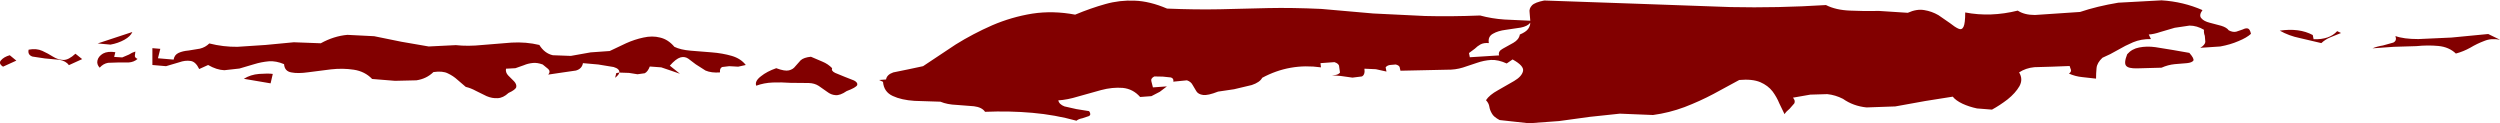<?xml version="1.0" encoding="UTF-8" standalone="no"?>
<svg xmlns:xlink="http://www.w3.org/1999/xlink" height="36.6px" width="742.35px" xmlns="http://www.w3.org/2000/svg">
  <g transform="matrix(1.0, 0.0, 0.0, 1.0, 211.15, 12.3)">
    <path d="M-210.85 5.6 Q-210.0 4.6 -208.25 4.1 L-206.3 5.7 -210.25 7.5 Q-211.7 6.55 -210.85 5.6 M-197.85 5.05 L-201.5 4.5 Q-203.0 4.0 -202.65 2.45 -200.35 2.0 -198.6 2.8 -196.85 3.6 -195.45 4.5 -193.95 5.45 -192.35 5.5 -190.8 5.55 -188.75 3.65 L-186.75 5.25 -190.7 7.05 Q-191.55 5.8 -193.55 5.45 L-197.85 5.05 M-171.1 4.2 Q-171.2 4.8 -170.3 5.2 -171.4 6.15 -172.95 6.25 L-176.0 6.25 -179.05 6.35 Q-180.5 6.6 -181.55 7.8 -182.5 6.8 -182.2 5.6 -181.9 4.4 -180.55 3.6 -179.15 2.85 -176.9 3.2 L-177.25 4.6 -174.85 4.75 -172.85 3.9 Q-171.95 3.3 -170.95 3.0 L-171.1 4.2 M-138.75 11.1 Q-136.75 9.85 -134.2 9.65 -131.55 9.45 -130.15 9.65 L-130.8 12.45 -138.75 11.1 M-28.5 10.8 L-28.15 9.4 -27.25 9.25 Q-27.35 9.9 -28.5 10.8 M-171.85 -2.8 Q-172.4 -1.5 -174.2 -0.5 -176.1 0.55 -178.35 0.95 L-182.15 0.6 -171.85 -2.8 M3.3 7.6 Q2.5 7.95 2.65 9.2 0.1 9.4 -1.65 8.65 L-4.55 6.8 -6.8 5.1 Q-7.85 4.4 -9.1 4.75 -10.45 5.15 -12.25 7.2 L-9.25 9.6 -12.0 8.65 -14.8 7.7 -18.2 7.45 Q-18.8 9.0 -19.7 9.45 L-21.85 9.75 -24.35 9.35 -27.25 9.25 Q-27.1 8.15 -28.95 7.6 L-33.5 6.85 -38.05 6.45 Q-38.35 8.15 -40.15 8.65 L-44.3 9.25 -48.35 9.85 Q-47.6 8.95 -48.35 8.2 L-50.0 6.85 Q-51.65 6.25 -52.95 6.4 -54.4 6.55 -55.55 7.05 L-58.1 7.95 -60.9 8.1 Q-61.1 9.2 -60.25 10.1 L-58.5 11.85 Q-57.7 12.7 -57.85 13.55 -58.05 14.35 -60.15 15.3 -61.75 16.8 -63.4 16.85 -65.0 16.95 -66.65 16.25 L-69.8 14.7 Q-71.35 13.85 -72.85 13.5 L-75.3 11.4 Q-76.55 10.25 -78.15 9.5 -79.7 8.7 -82.45 9.1 -84.5 11.1 -87.5 11.55 L-93.85 11.7 -100.65 11.15 Q-102.8 8.9 -106.1 8.4 -109.35 7.9 -112.9 8.3 L-119.55 9.15 Q-122.7 9.6 -124.65 9.2 -126.65 8.85 -126.8 6.75 -129.15 5.75 -131.3 5.9 -133.55 6.1 -135.65 6.75 L-140.05 8.05 -144.55 8.55 Q-146.85 8.45 -149.35 7.0 L-152.0 8.2 Q-153.05 6.0 -154.55 5.8 -156.15 5.55 -157.95 6.2 L-161.85 7.35 -165.9 7.0 -165.9 2.0 -163.55 2.2 -164.25 5.0 -159.6 5.4 Q-159.35 3.95 -158.1 3.4 -156.9 2.85 -155.15 2.7 L-151.8 2.15 Q-150.15 1.75 -149.0 0.6 -144.85 1.65 -140.65 1.6 L-132.3 1.05 -123.9 0.25 -115.9 0.55 Q-112.0 -1.6 -108.0 -1.95 L-100.05 -1.55 -91.95 0.1 -83.85 1.5 -75.8 1.1 Q-72.2 1.5 -67.85 1.05 L-59.25 0.35 Q-54.95 0.1 -51.0 1.05 -49.45 3.55 -47.0 4.1 L-41.65 4.3 -35.75 3.25 -30.1 2.85 -25.25 0.55 Q-22.7 -0.6 -20.1 -1.15 -17.45 -1.75 -15.15 -1.15 -12.75 -0.6 -10.9 1.6 -9.05 2.5 -6.05 2.75 L0.2 3.25 Q3.4 3.5 6.15 4.3 8.85 5.1 10.3 7.0 L8.05 7.5 5.4 7.35 3.3 7.6 M42.45 11.6 Q43.6 12.2 43.4 12.95 43.05 13.7 40.25 14.75 38.3 16.1 36.9 15.95 35.6 15.85 34.45 14.95 L31.95 13.2 Q30.7 12.4 29.0 12.35 L23.6 12.3 Q20.85 12.1 18.3 12.2 15.7 12.3 13.4 13.15 12.9 11.8 14.8 10.35 16.6 8.9 19.35 7.95 21.9 8.9 23.1 8.6 24.35 8.3 25.0 7.4 L26.6 5.6 Q27.55 4.75 29.65 4.55 L33.05 6.0 Q34.75 6.7 35.95 7.95 35.6 8.75 36.85 9.35 L39.65 10.5 42.45 11.6 M434.1 2.55 L438.95 3.4 Q440.45 5.1 440.15 5.7 439.7 6.3 438.25 6.45 L434.6 6.75 Q432.6 6.95 430.7 7.8 L423.4 8.0 Q420.85 8.05 420.2 7.25 419.45 6.45 420.5 3.8 421.9 2.2 424.05 1.8 426.3 1.35 428.85 1.7 L434.1 2.55 M500.15 -1.6 Q502.55 -0.7 506.95 -0.7 L516.8 -1.15 527.7 -2.2 531.2 -0.5 Q528.6 -1.0 526.55 -0.15 524.4 0.65 522.4 1.85 520.35 3.0 518.1 3.6 516.05 1.65 512.9 1.35 509.8 1.05 506.35 1.4 L499.65 1.6 493.35 2.05 Q494.6 1.5 496.45 1.2 L499.5 0.35 Q500.65 -0.2 500.15 -1.6 M475.85 -0.65 Q480.55 -0.5 482.85 -3.05 L484.0 -2.5 480.9 -1.25 Q479.3 -0.6 478.15 0.5 L471.75 -1.0 Q468.55 -1.65 465.8 -3.2 471.6 -4.05 475.6 -1.9 L475.85 -0.65 M240.15 -2.05 Q241.95 -2.8 242.6 -3.7 243.25 -4.6 243.25 -5.55 242.45 -4.5 240.4 -4.1 L236.0 -3.45 Q233.65 -3.15 232.2 -2.3 230.6 -1.45 230.95 0.5 229.45 0.35 228.45 0.9 227.55 1.4 226.8 2.15 L225.05 3.45 225.3 4.7 234.0 4.15 Q233.6 2.95 235.1 2.15 L238.25 0.4 Q239.9 -0.55 240.15 -2.05 M83.5 -4.8 Q89.2 -7.25 95.35 -8.25 101.55 -9.2 108.1 -7.95 112.8 -9.9 117.1 -11.1 121.35 -12.3 125.8 -12.1 130.25 -11.95 135.4 -9.75 144.0 -9.4 151.15 -9.55 L165.45 -9.9 Q172.55 -10.05 181.2 -9.65 L196.6 -8.3 212.0 -7.55 Q219.75 -7.35 228.35 -7.7 231.85 -6.75 235.6 -6.5 L243.25 -6.15 243.05 -8.6 Q242.85 -9.75 243.75 -10.7 244.6 -11.6 247.4 -12.15 L274.65 -11.2 302.7 -10.2 Q316.85 -9.9 331.05 -10.8 334.0 -9.3 338.25 -9.15 342.35 -8.95 346.85 -9.05 L355.35 -8.5 Q358.0 -9.7 360.25 -9.3 362.45 -8.95 364.45 -7.8 L367.85 -5.45 Q369.35 -4.25 370.35 -3.8 371.4 -3.3 371.9 -4.35 372.4 -5.35 372.4 -8.6 379.95 -7.15 388.0 -9.15 389.95 -7.85 393.1 -7.85 L399.8 -8.3 406.5 -8.75 Q411.55 -10.45 417.85 -11.5 L430.7 -12.2 Q437.15 -11.8 442.85 -9.3 441.7 -7.7 442.55 -6.85 443.25 -6.0 445.0 -5.55 L448.4 -4.65 Q450.05 -4.15 450.65 -3.3 451.85 -2.65 452.9 -2.9 L454.8 -3.55 Q455.7 -4.0 456.3 -3.85 456.95 -3.7 457.25 -2.25 456.0 -1.1 453.55 -0.1 451.15 0.95 448.15 1.5 L442.2 1.9 Q443.6 1.05 443.7 0.15 L443.55 -1.65 Q443.2 -2.55 443.3 -3.45 441.2 -4.7 439.0 -4.7 L434.6 -4.05 430.35 -2.8 Q428.45 -2.15 426.9 -2.05 L427.55 -0.7 Q424.65 -0.75 422.25 0.25 419.9 1.25 417.7 2.55 415.5 3.85 413.15 4.85 411.55 6.35 411.4 7.9 411.25 9.45 411.25 11.05 L407.2 10.6 Q405.1 10.4 403.2 9.55 403.95 9.05 403.8 8.45 L403.4 7.3 398.15 7.5 392.95 7.65 Q390.35 7.9 388.4 9.2 389.65 11.2 388.5 13.3 387.3 15.35 385.0 17.2 382.65 19.0 380.35 20.25 L375.9 19.9 Q373.55 19.4 371.6 18.5 369.6 17.55 368.7 16.4 L360.5 17.7 351.65 19.3 343.1 19.6 Q339.15 19.2 336.1 17.05 333.85 15.9 331.45 15.65 L326.4 15.8 321.25 16.7 Q322.05 17.6 321.65 18.4 L320.25 20.0 Q319.25 20.8 318.75 21.6 L317.2 18.4 Q316.45 16.55 315.2 14.85 313.85 13.1 311.55 12.1 309.15 11.1 305.3 11.45 L297.65 15.6 Q293.6 17.75 289.05 19.5 284.5 21.2 279.7 21.85 L269.85 21.45 260.9 22.4 251.8 23.65 242.85 24.3 234.15 23.35 Q232.35 22.4 231.85 21.4 231.25 20.4 231.1 19.4 230.95 18.35 230.1 17.45 231.1 15.9 233.65 14.5 L238.45 11.75 Q240.75 10.4 241.1 8.8 241.45 7.25 238.0 5.35 L236.25 6.55 Q233.75 5.4 231.6 5.5 229.45 5.65 227.45 6.35 L223.25 7.75 Q221.0 8.45 218.5 8.4 L204.7 8.7 204.45 7.6 Q204.25 7.1 203.3 6.85 L201.55 7.0 Q200.7 7.15 200.3 7.7 L200.55 8.95 197.4 8.25 194.0 8.1 Q194.25 9.9 193.25 10.4 L190.45 10.75 186.9 10.25 184.35 10.05 185.5 9.95 Q186.3 9.8 186.75 9.25 L186.5 7.5 Q186.5 6.6 185.1 6.15 L180.95 6.45 181.1 7.7 Q171.8 6.4 163.65 10.8 162.95 12.15 160.55 12.95 L155.3 14.2 150.55 14.9 Q147.5 16.1 146.1 15.9 144.65 15.7 144.1 14.8 L143.0 12.95 Q142.5 11.95 141.3 11.55 L137.25 11.95 Q137.45 11.0 136.55 10.7 L134.15 10.45 131.6 10.4 Q130.45 11.0 130.75 11.9 L131.2 13.65 135.35 13.35 133.25 14.95 130.75 16.25 127.4 16.5 Q125.3 14.1 122.25 13.8 119.15 13.55 115.8 14.45 L109.0 16.35 Q105.75 17.35 103.1 17.5 103.35 18.7 104.95 19.3 L108.5 20.1 112.25 20.7 Q112.95 21.7 112.25 22.15 L110.3 22.8 Q109.05 23.05 108.5 23.55 102.2 21.8 95.4 21.2 88.6 20.6 81.35 20.9 80.45 19.55 78.05 19.25 L72.9 18.85 Q70.15 18.75 68.1 17.9 L60.4 17.65 Q56.5 17.4 53.95 16.2 51.3 15.0 51.05 12.0 L49.9 11.45 51.95 11.3 Q52.2 9.85 54.1 9.2 L58.5 8.3 62.95 7.35 72.65 0.9 Q77.8 -2.3 83.5 -4.8" fill="#820000" fill-rule="evenodd" stroke="none"/>
  </g>
</svg>
